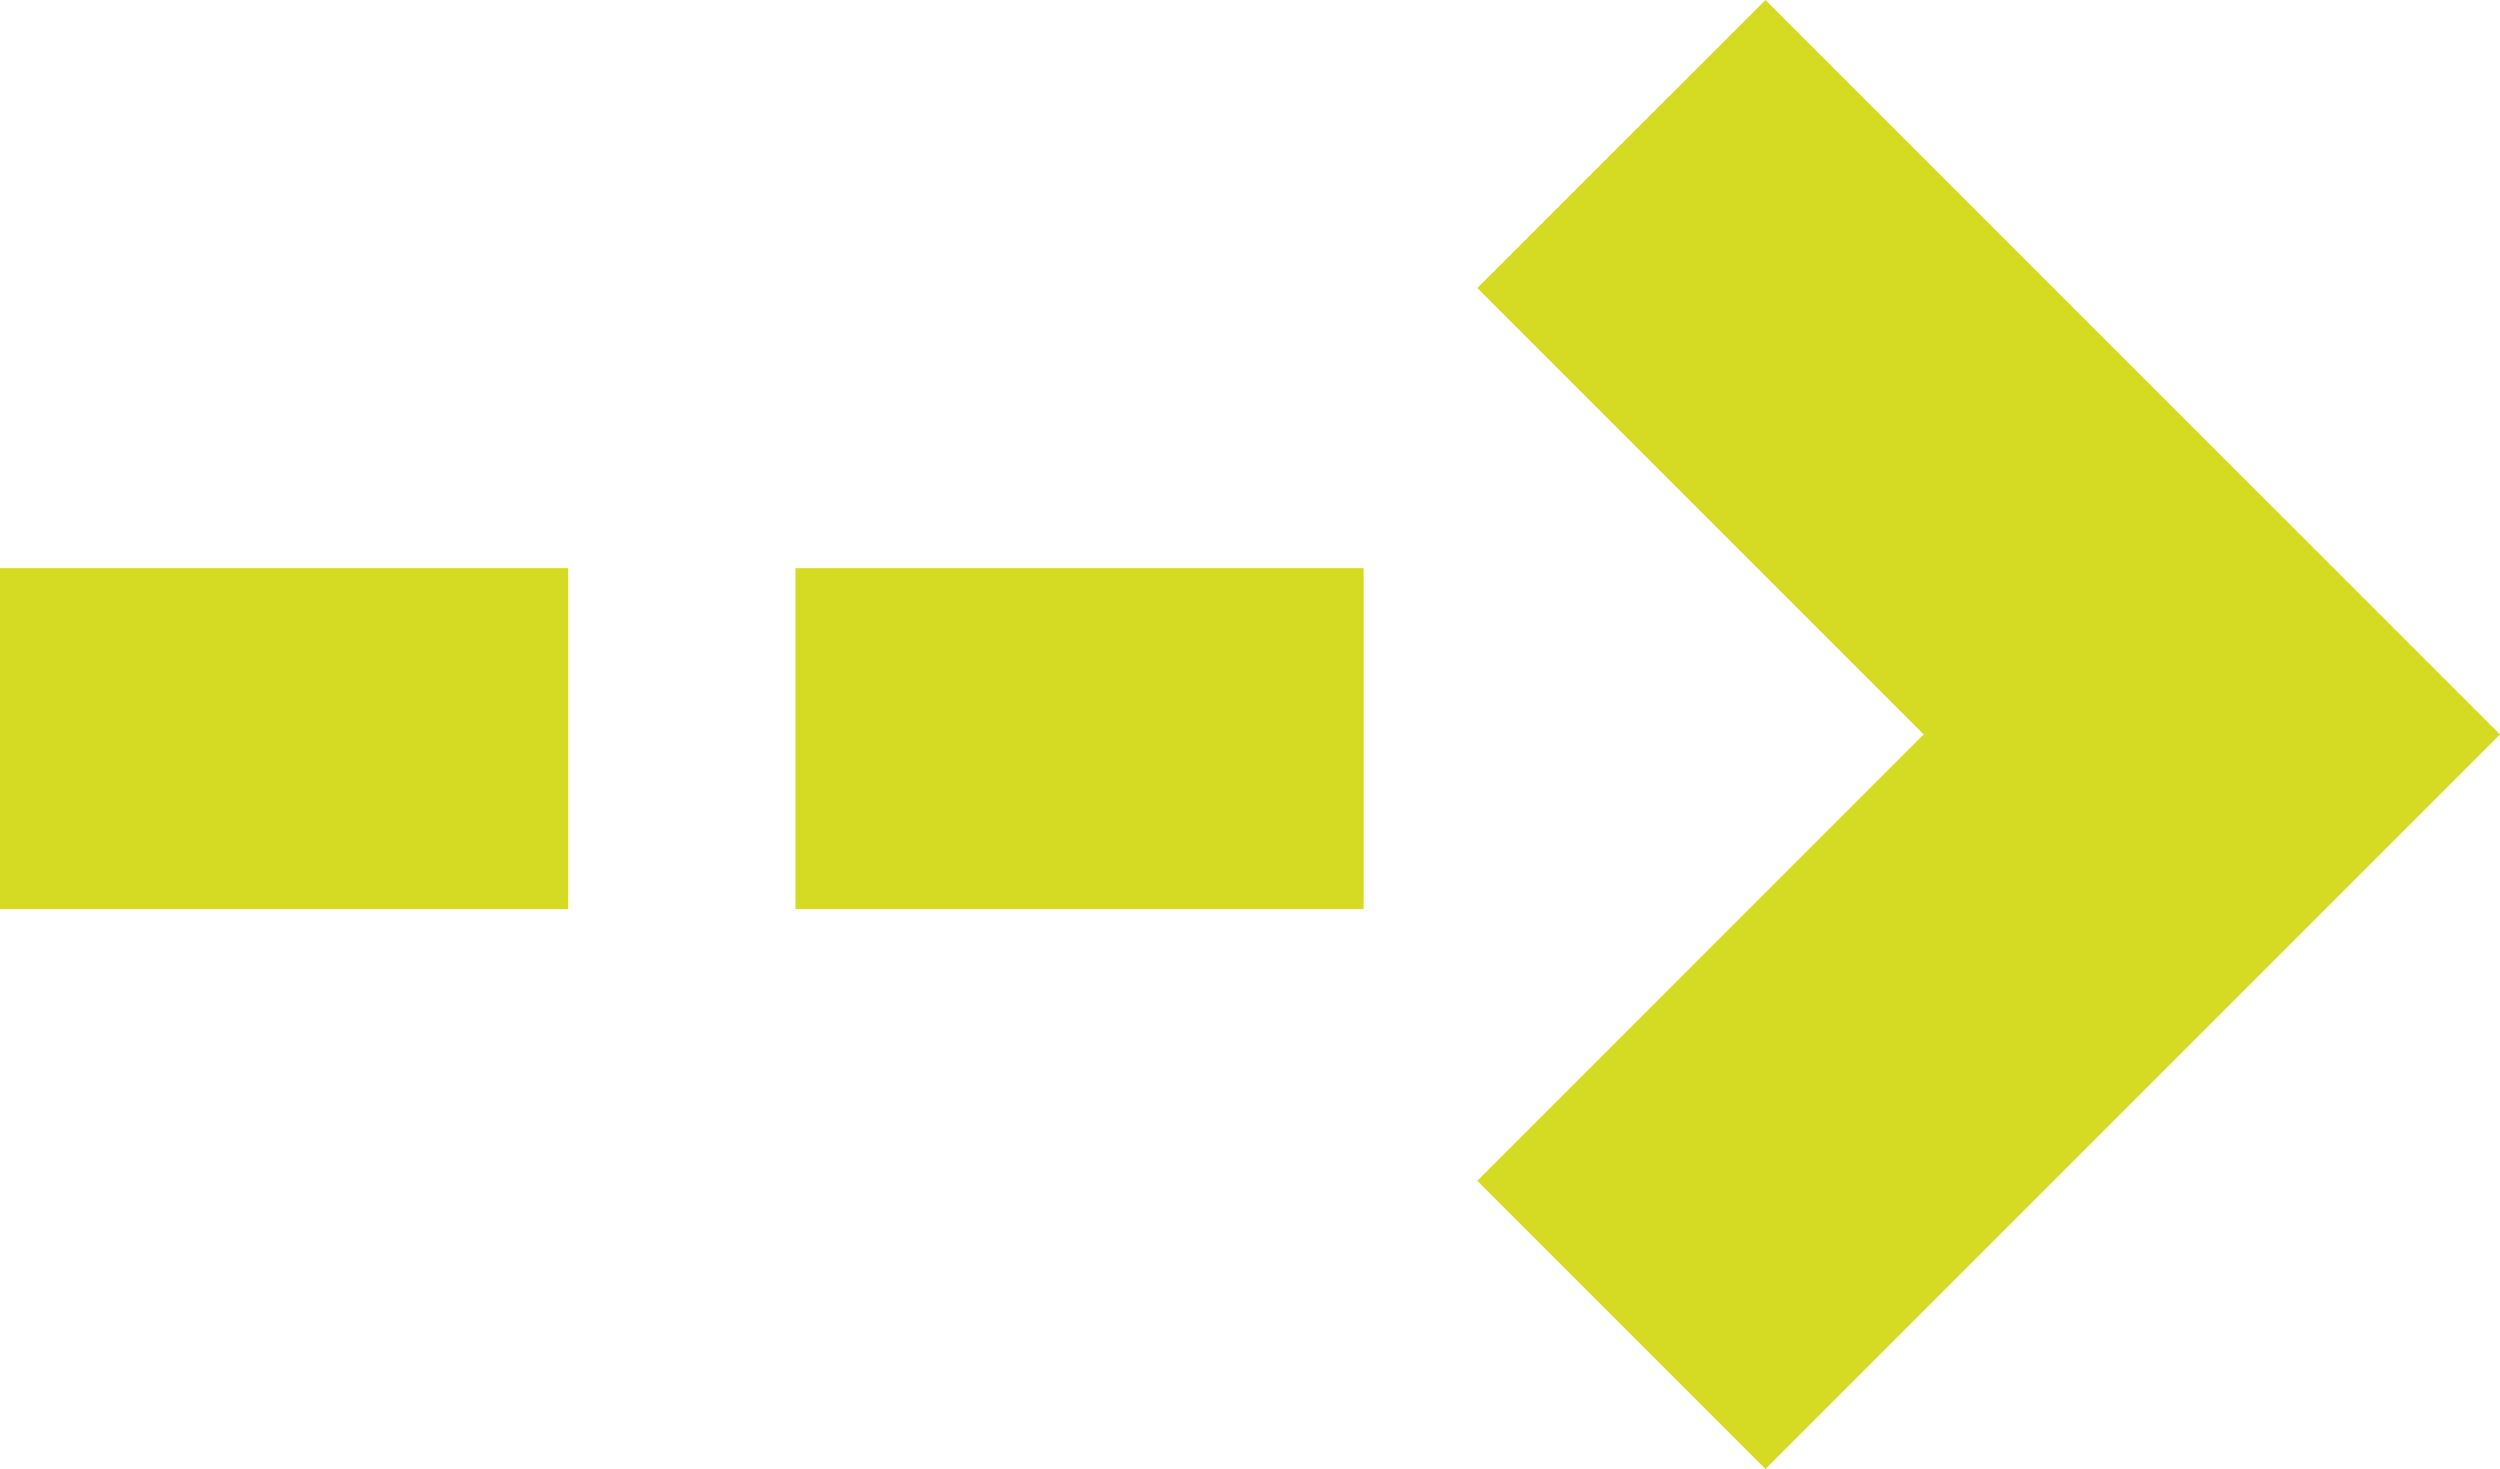 <svg xmlns="http://www.w3.org/2000/svg" width="22" height="12.926" viewBox="0 0 22 12.926">
  <g id="组_7331" data-name="组 7331" transform="translate(-1007 -761)">
    <g id="组_4004" data-name="组 4004" transform="translate(1020 758.166)">
      <path id="路径_25330" data-name="路径 25330" d="M0,9.455l3.928,3.928L0,17.311l2.536,2.536L9,13.383,2.536,6.92Z" transform="translate(0 -4.086)" fill="#d5db22"/>
    </g>
    <rect id="矩形_1933" data-name="矩形 1933" width="5" height="3" transform="translate(1014 766)" fill="#d5db22"/>
    <rect id="矩形_1934" data-name="矩形 1934" width="5" height="3" transform="translate(1007 766)" fill="#d5db22"/>
  </g>
</svg>
